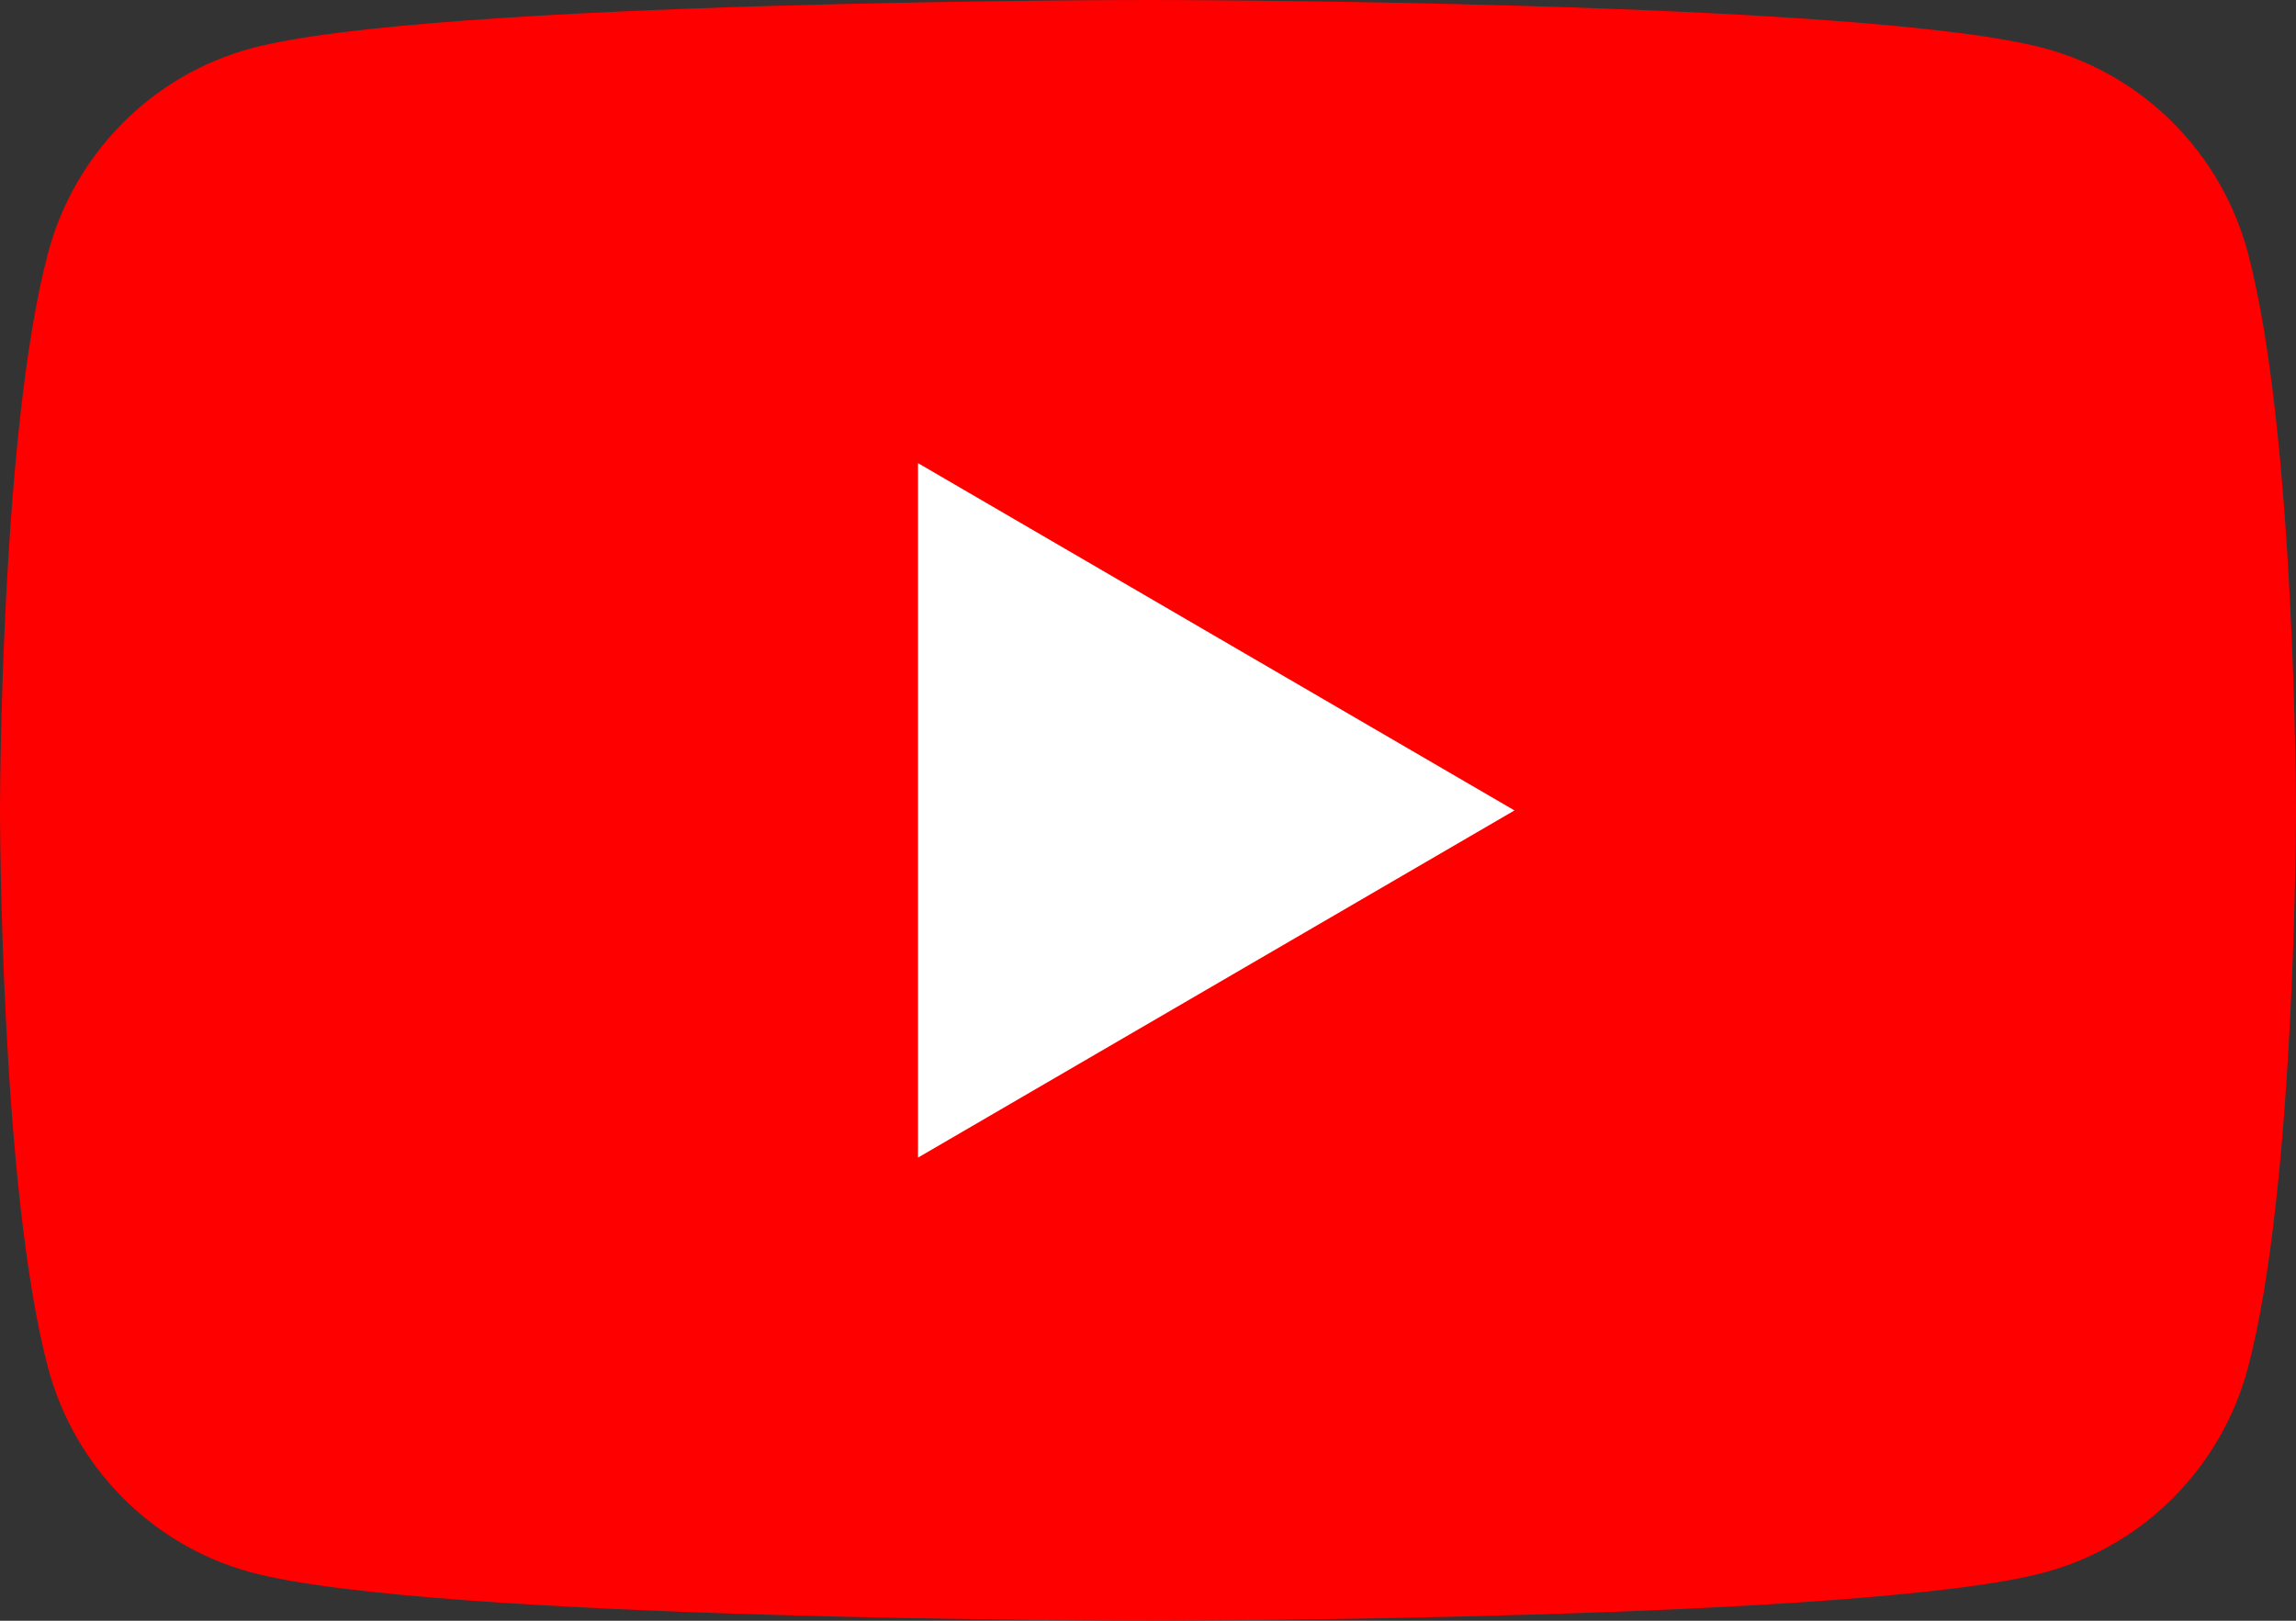<svg width="34" height="24" viewBox="0 0 34 24" fill="none" xmlns="http://www.w3.org/2000/svg">
<rect x="0" y="0" width="34" height="24" fill="#333333" stroke="none"/>
<g clip-path="url(#clip0_27560_8799)">
<g clip-path="url(#clip1_27560_8799)">
<path d="M33.289 3.748C32.897 2.272 31.747 1.112 30.283 0.717C27.633 2.14577e-07 17 0 17 0C17 0 6.367 2.14577e-07 3.717 0.717C2.253 1.112 1.103 2.272 0.711 3.748C2.12799e-07 6.42 0 12 0 12C0 12 2.12799e-07 17.579 0.711 20.252C1.103 21.728 2.253 22.888 3.717 23.283C6.367 24 17 24 17 24C17 24 27.633 24 30.283 23.283C31.747 22.888 32.897 21.728 33.289 20.252C34 17.579 34 12 34 12C34 12 33.997 6.42 33.289 3.748Z" fill="#FF0000"/>
<path d="M13.594 17.142L22.427 12.001L13.594 6.858V17.142Z" fill="white"/>
</g>
</g>
<defs>
<clipPath id="clip0_27560_8799">
<rect width="34" height="24" fill="white"/>
</clipPath>
<clipPath id="clip1_27560_8799">
<rect width="34" height="24" fill="white"/>
</clipPath>
</defs>
</svg>
